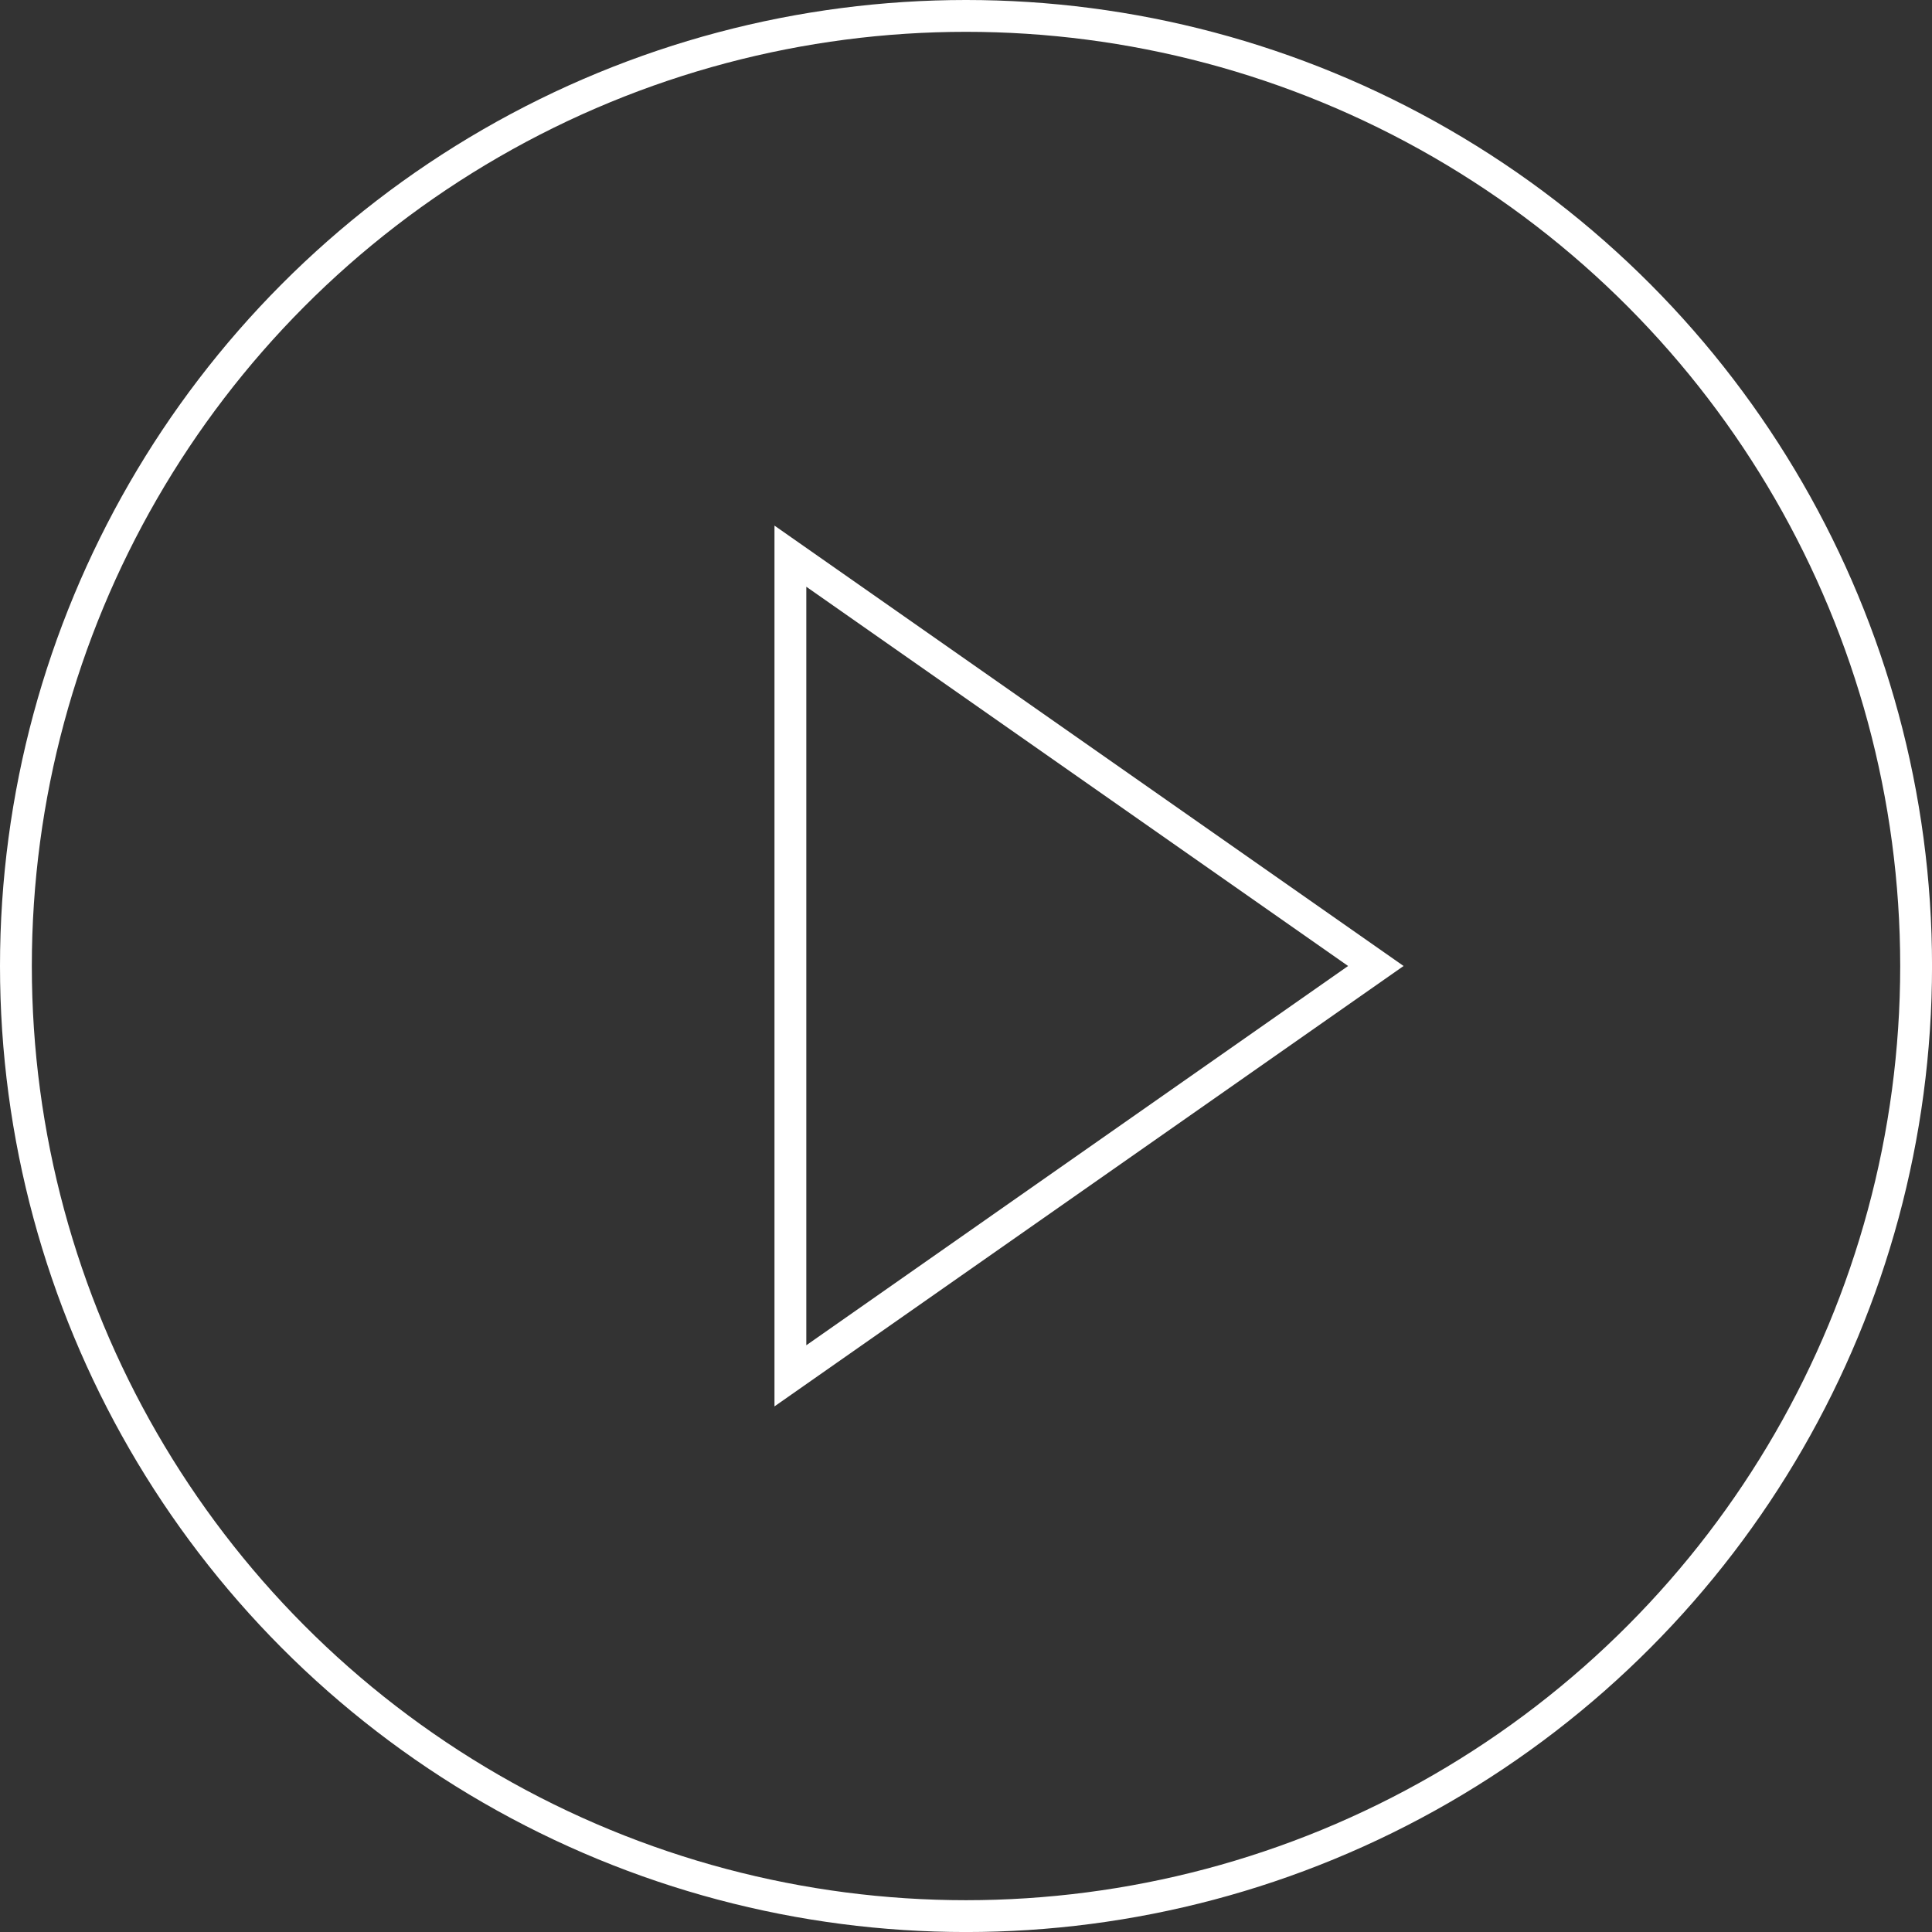<svg xmlns="http://www.w3.org/2000/svg" viewBox="0 0 60.703 60.703">
  <rect x="0" y="0" width="60.703" height="60.703" fill="#333333" stroke="none"/>
  <defs>
    <style>
      .cls-1, .cls-2, .cls-4 {
        fill: none;
      }

      .cls-1, .cls-2 {
        stroke: #fff;
      }

      .cls-2 {
        stroke-miterlimit: 10;
      }

      .cls-3 {
        stroke: none;
      }
    </style>
  </defs>
  <g transform="translate(-354.148 -335.148)">
    <g class="cls-1" transform="translate(354.148 335.148)">
      <circle class="cls-3" cx="30.352" cy="30.352" r="30.352"/>
      <circle class="cls-4" cx="30.352" cy="30.352" r="29.852"/>
    </g>
    <path class="cls-2" d="M.5,1V26.753L18.895,13.876Z" transform="translate(378.482 351.623)"/>
  </g>
</svg>
